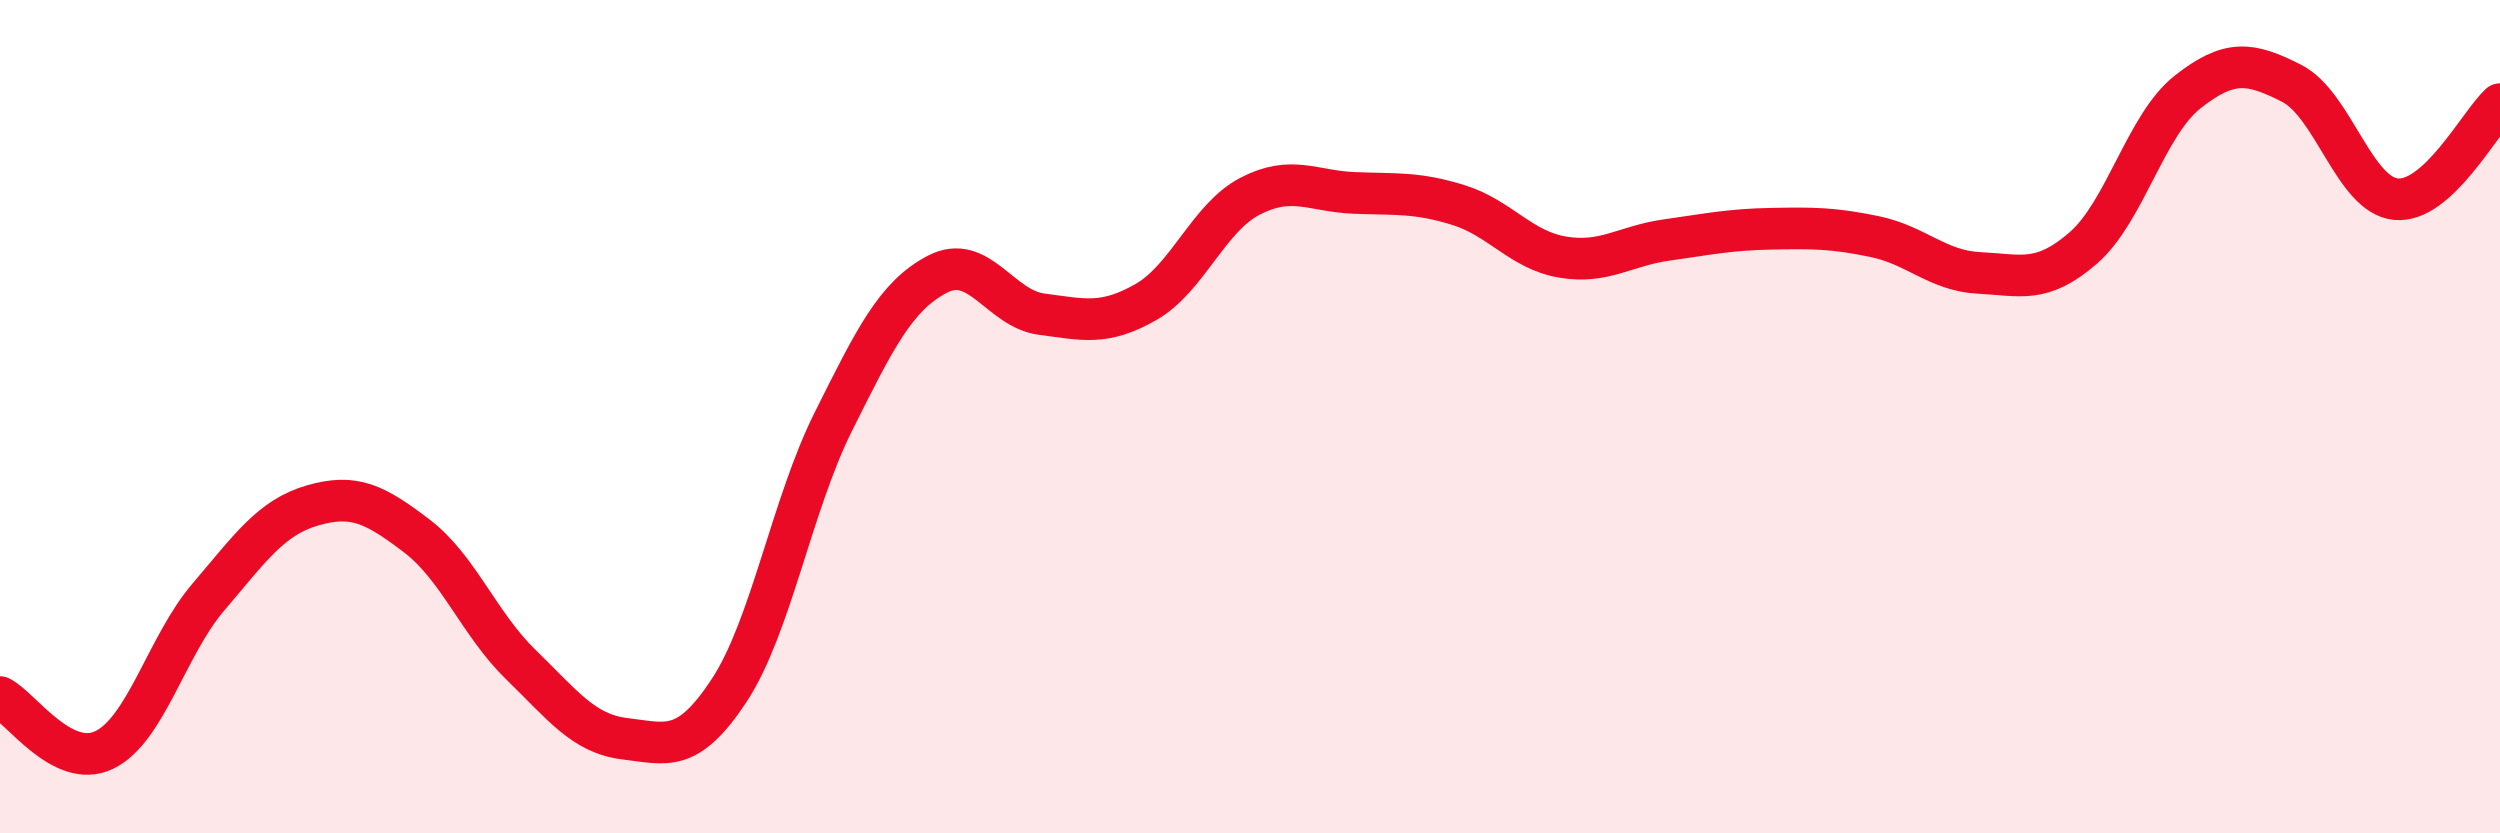 
    <svg width="60" height="20" viewBox="0 0 60 20" xmlns="http://www.w3.org/2000/svg">
      <path
        d="M 0,16.73 C 0.5,16.98 1.5,18.48 2.5,18 C 3.5,17.52 4,15.5 5,14.33 C 6,13.16 6.5,12.42 7.5,12.13 C 8.5,11.84 9,12.1 10,12.86 C 11,13.62 11.5,14.98 12.5,15.95 C 13.5,16.92 14,17.61 15,17.73 C 16,17.85 16.5,18.09 17.5,16.57 C 18.5,15.05 19,12.12 20,10.12 C 21,8.12 21.5,7.1 22.5,6.58 C 23.5,6.06 24,7.41 25,7.54 C 26,7.67 26.5,7.82 27.5,7.25 C 28.5,6.68 29,5.23 30,4.71 C 31,4.19 31.5,4.59 32.5,4.63 C 33.5,4.67 34,4.61 35,4.92 C 36,5.23 36.5,6 37.5,6.17 C 38.5,6.34 39,5.9 40,5.76 C 41,5.62 41.5,5.51 42.5,5.49 C 43.5,5.47 44,5.47 45,5.68 C 46,5.89 46.5,6.5 47.5,6.55 C 48.5,6.6 49,6.82 50,5.95 C 51,5.08 51.5,3 52.5,2.21 C 53.5,1.42 54,1.49 55,2 C 56,2.51 56.5,4.68 57.5,4.78 C 58.5,4.88 59.5,2.96 60,2.5L60 20L0 20Z"
        fill="#EB0A25"
        opacity="0.1"
        stroke-linecap="round"
        stroke-linejoin="round"
      />
      <path
        d="M 0,16.73 C 0.5,16.98 1.5,18.48 2.5,18 C 3.5,17.52 4,15.5 5,14.33 C 6,13.16 6.5,12.42 7.5,12.13 C 8.5,11.84 9,12.1 10,12.86 C 11,13.62 11.5,14.98 12.5,15.95 C 13.5,16.92 14,17.61 15,17.73 C 16,17.85 16.5,18.09 17.5,16.57 C 18.5,15.05 19,12.12 20,10.12 C 21,8.12 21.5,7.1 22.5,6.58 C 23.5,6.06 24,7.41 25,7.54 C 26,7.67 26.5,7.82 27.5,7.25 C 28.5,6.68 29,5.23 30,4.71 C 31,4.19 31.5,4.59 32.5,4.63 C 33.5,4.67 34,4.61 35,4.92 C 36,5.23 36.5,6 37.5,6.17 C 38.5,6.34 39,5.9 40,5.76 C 41,5.62 41.5,5.51 42.5,5.49 C 43.5,5.47 44,5.47 45,5.68 C 46,5.89 46.5,6.5 47.5,6.55 C 48.5,6.6 49,6.82 50,5.95 C 51,5.08 51.5,3 52.5,2.21 C 53.5,1.42 54,1.49 55,2 C 56,2.51 56.5,4.68 57.5,4.78 C 58.5,4.88 59.5,2.96 60,2.5"
        stroke="#EB0A25"
        stroke-width="1"
        fill="none"
        stroke-linecap="round"
        stroke-linejoin="round"
      />
    </svg>
  